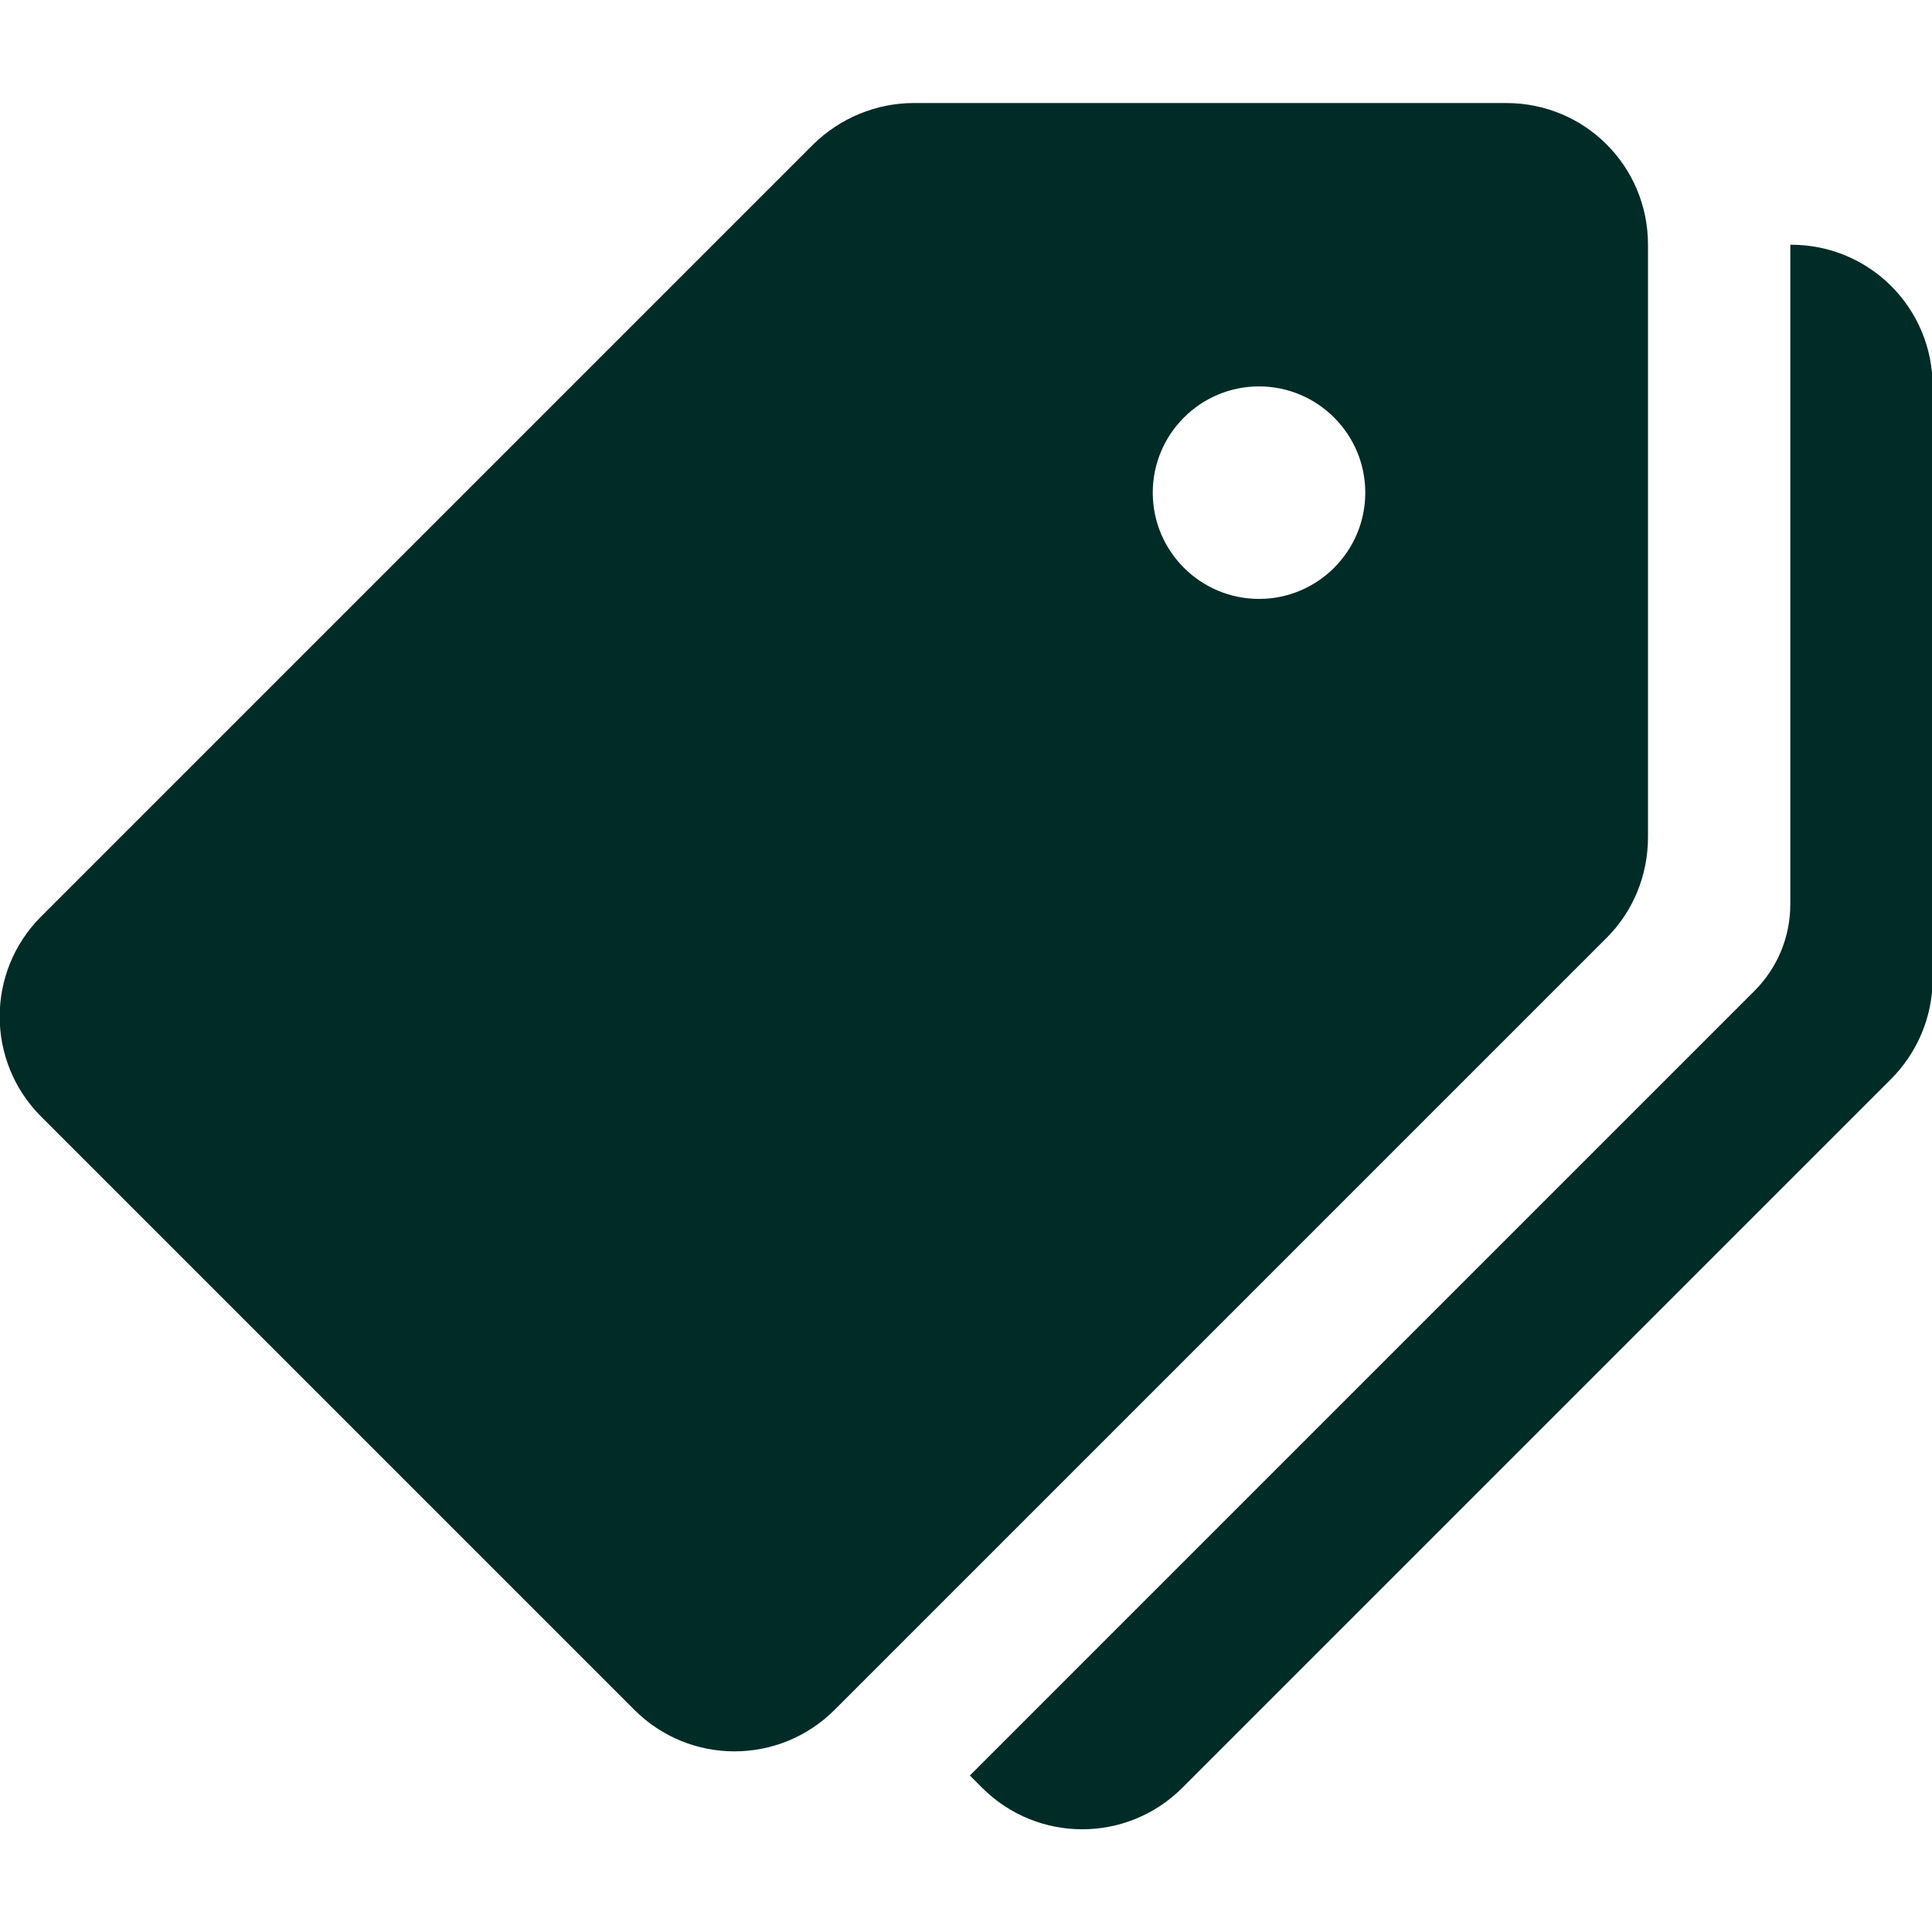 <svg xmlns="http://www.w3.org/2000/svg" xmlns:xlink="http://www.w3.org/1999/xlink" id="Layer_2" data-name="Layer 2" viewBox="0 0 30 30"><defs><style>      .cls-1 {        fill: none;      }      .cls-2 {        fill: #012b27;      }      .cls-3 {        clip-path: url(#clippath);      }    </style><clipPath id="clippath"><rect class="cls-1" width="30" height="30"></rect></clipPath></defs><g id="Layer_1-2" data-name="Layer 1"><g class="cls-3"><g><path class="cls-2" d="M23.4,1.6h-9.21c-.58,0-1.14.23-1.56.64L.64,14.23c-.86.86-.86,2.25,0,3.11l9.21,9.21c.86.86,2.25.86,3.11,0l11.99-11.99c.41-.41.64-.97.64-1.56V3.8c0-1.22-.98-2.2-2.2-2.2ZM19.55,9.3c-.91,0-1.65-.74-1.65-1.65s.74-1.65,1.65-1.65,1.65.74,1.65,1.65-.74,1.65-1.65,1.65Z"></path><path class="cls-2" d="M27.8,3.8v10.24c0,.51-.2.99-.56,1.35l-12.18,12.18.19.19c.86.86,2.25.86,3.11,0l11-11c.41-.41.65-.97.65-1.56V6c0-1.22-.98-2.2-2.2-2.2Z"></path></g></g></g></svg>